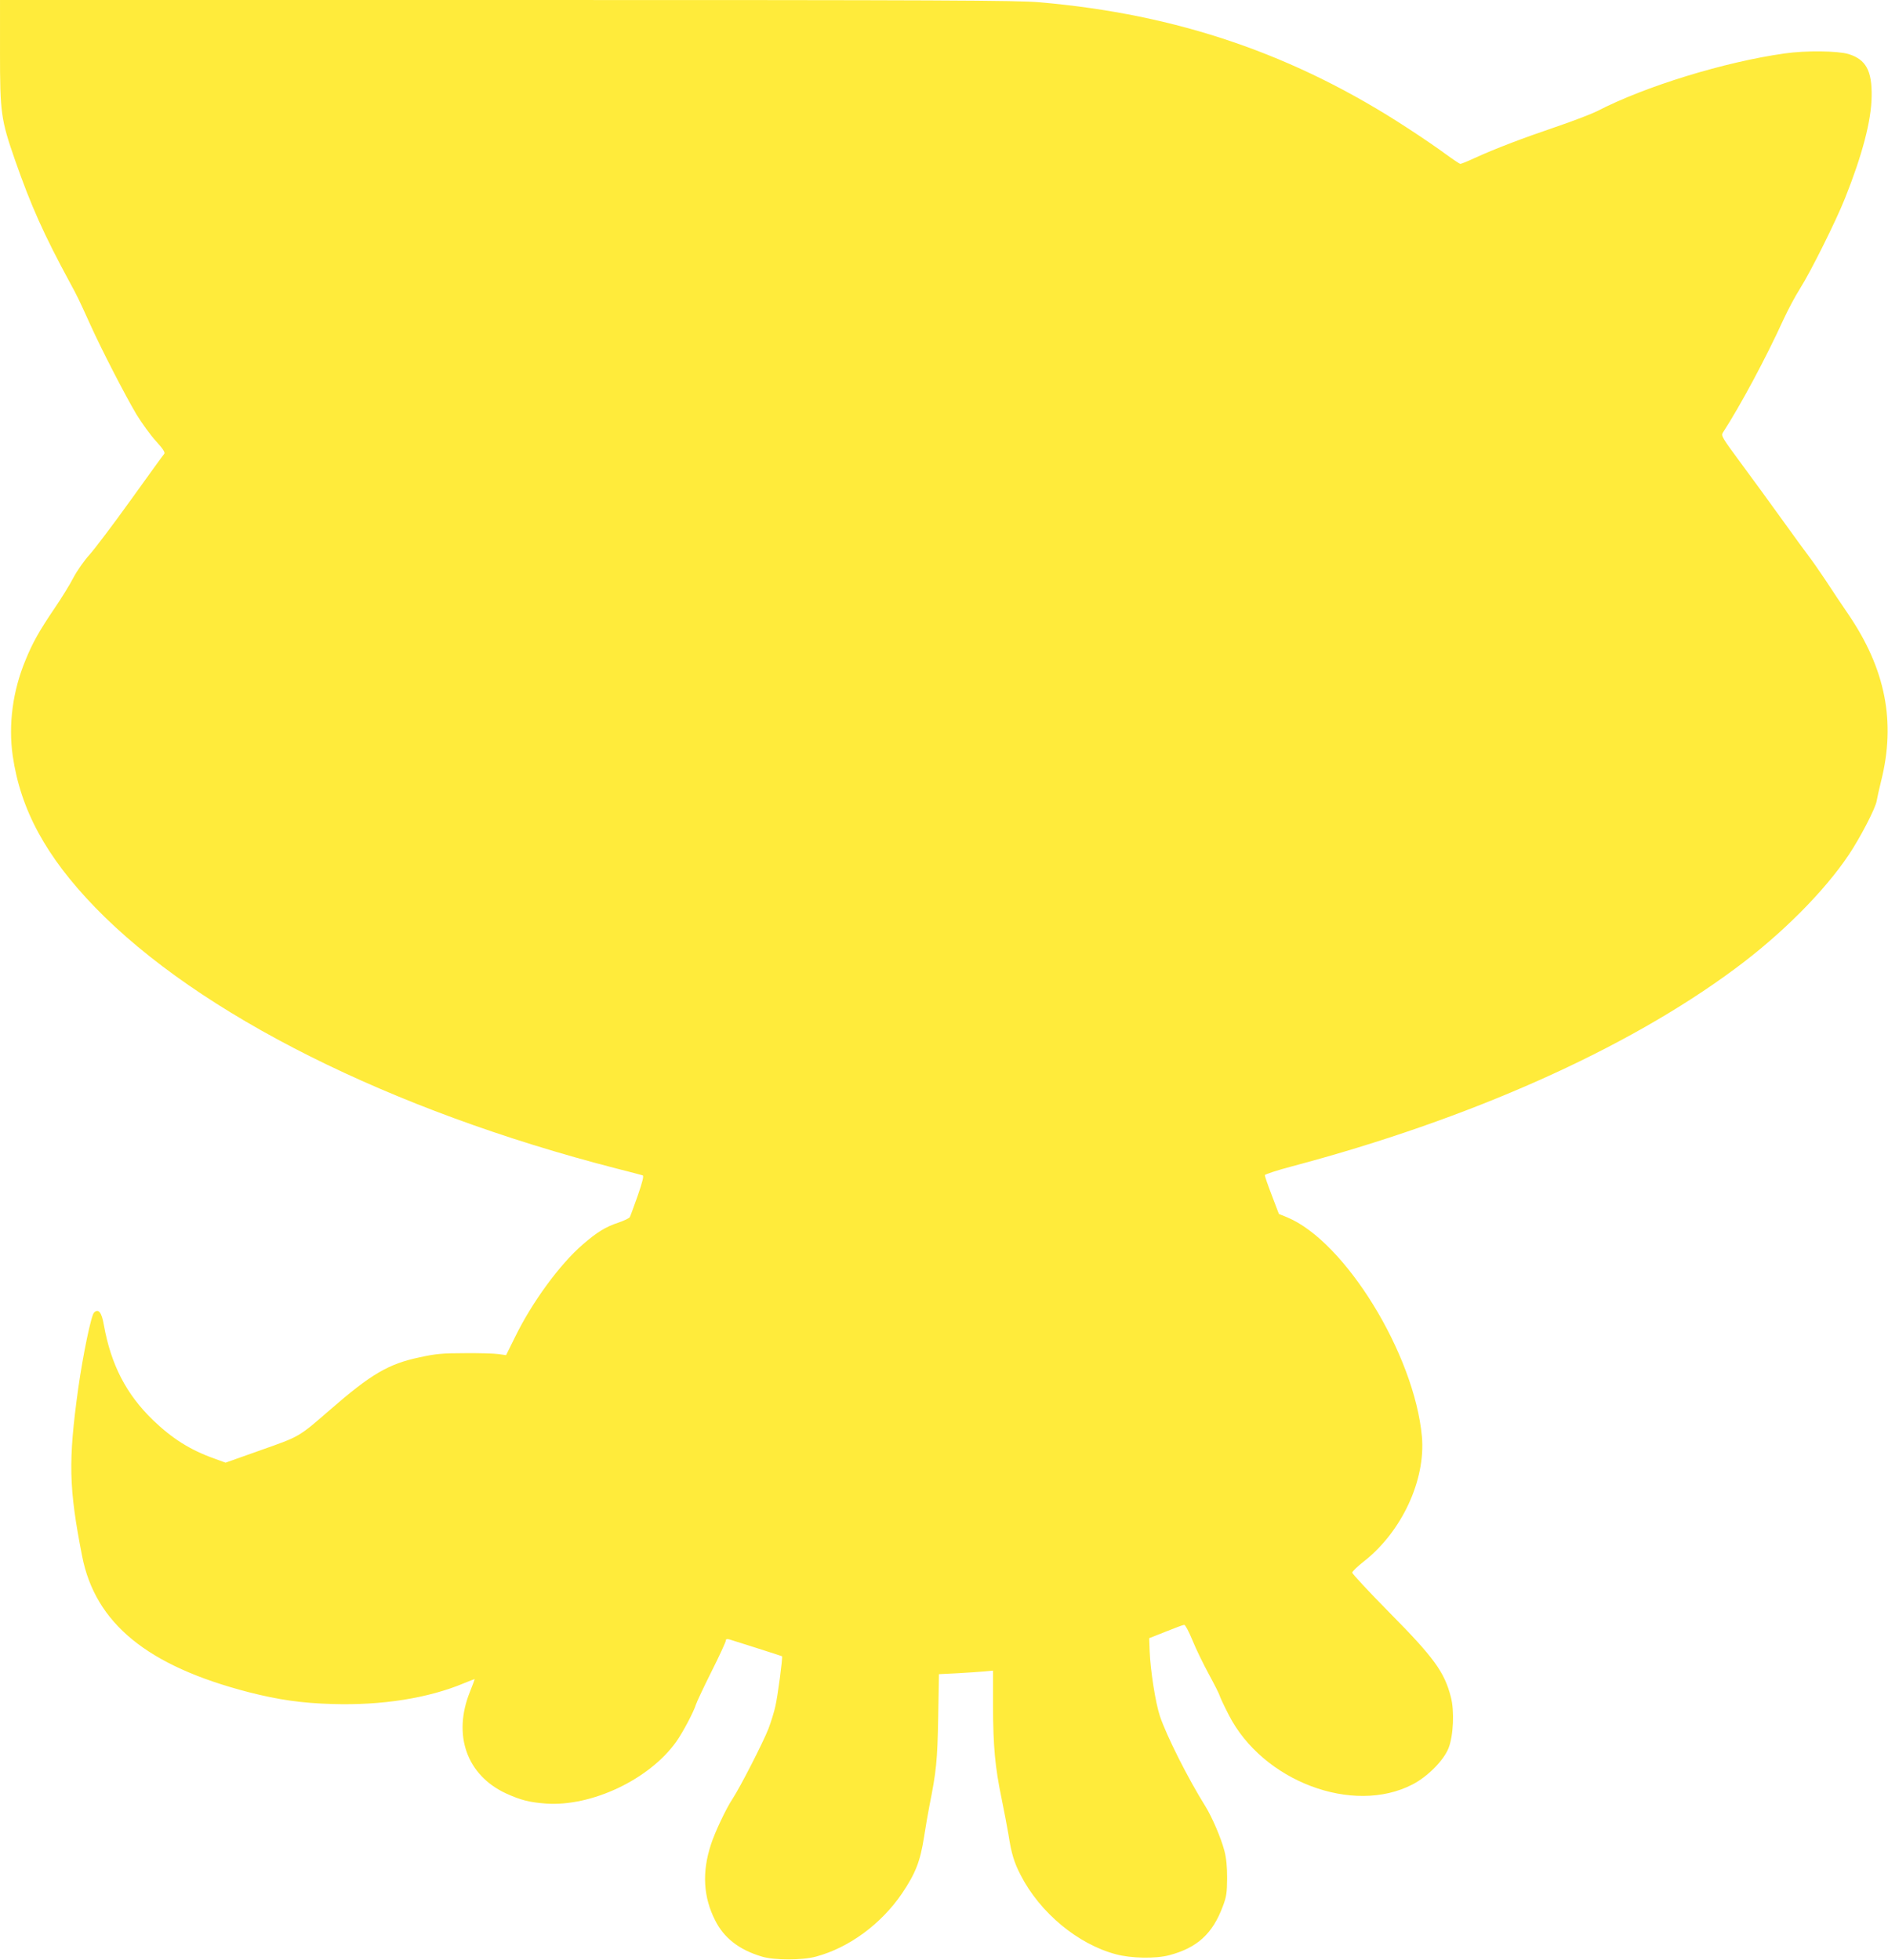 <?xml version="1.0" standalone="no"?>
<!DOCTYPE svg PUBLIC "-//W3C//DTD SVG 20010904//EN"
 "http://www.w3.org/TR/2001/REC-SVG-20010904/DTD/svg10.dtd">
<svg version="1.0" xmlns="http://www.w3.org/2000/svg"
 width="1233pt" height="1280pt" viewBox="0 0 1233 1280"
 preserveAspectRatio="xMidYMid meet">
<g transform="translate(0,1280) scale(0.1,-0.1)"
fill="#ffeb3b" stroke="none">
<path d="M0 12462 c0 -399 6 -443 98 -707 105 -300 187 -484 361 -805 44 -80
56 -105 133 -275 73 -161 224 -454 298 -579 36 -59 94 -139 129 -177 45 -49
60 -73 54 -82 -6 -6 -104 -142 -219 -302 -114 -159 -236 -320 -270 -358 -34
-37 -80 -103 -104 -148 -23 -45 -79 -136 -125 -203 -98 -145 -142 -222 -189
-338 -83 -200 -112 -419 -83 -623 51 -352 217 -658 537 -989 677 -699 1928
-1326 3405 -1706 88 -22 166 -43 172 -45 9 -3 -1 -42 -32 -132 -25 -70 -48
-134 -52 -141 -5 -7 -37 -23 -73 -35 -87 -29 -140 -62 -235 -144 -148 -128
-329 -374 -440 -601 l-60 -121 -50 7 c-27 4 -126 7 -220 6 -145 0 -189 -4
-294 -27 -205 -43 -318 -110 -587 -344 -205 -178 -195 -172 -450 -262 l-231
-82 -74 27 c-157 56 -274 130 -399 250 -176 170 -275 362 -322 623 -14 82 -35
108 -64 80 -19 -19 -72 -276 -103 -494 -66 -478 -62 -649 25 -1095 86 -441
427 -719 1089 -890 197 -50 343 -71 545 -77 324 -10 628 38 863 137 37 15 67
27 67 25 0 -2 -14 -39 -31 -82 -114 -283 -21 -545 236 -664 97 -44 153 -58
260 -66 299 -21 674 157 850 402 43 60 116 198 130 245 4 14 49 110 101 214
52 103 94 195 94 203 0 10 6 12 23 8 39 -12 342 -108 344 -110 6 -4 -28 -261
-43 -325 -8 -38 -29 -104 -45 -147 -35 -90 -185 -383 -235 -459 -42 -63 -116
-219 -142 -301 -58 -179 -49 -340 28 -492 58 -116 157 -193 305 -237 81 -25
265 -25 355 0 215 58 424 212 560 411 90 134 120 211 145 372 9 59 25 151 35
203 45 224 52 295 57 576 l5 282 122 6 c66 4 146 9 176 12 l55 5 0 -233 c1
-261 13 -396 56 -602 16 -77 36 -184 45 -236 19 -123 36 -180 80 -265 126
-245 373 -450 621 -516 100 -27 261 -30 350 -6 181 48 282 140 348 317 25 65
28 90 29 185 0 76 -5 131 -18 180 -22 84 -81 221 -124 290 -115 184 -254 461
-297 589 -29 87 -62 297 -67 425 l-3 84 109 43 c59 24 113 44 120 44 7 0 31
-46 54 -102 23 -57 72 -157 108 -223 36 -66 67 -128 69 -137 2 -9 29 -67 60
-127 221 -432 811 -655 1200 -453 99 51 204 158 235 237 32 82 39 243 15 334
-42 163 -110 257 -402 552 -134 136 -243 253 -242 260 0 8 35 41 77 74 247
194 403 531 378 814 -49 538 -502 1275 -880 1432 l-54 22 -46 121 c-26 67 -46
126 -46 132 0 6 80 32 178 58 1158 307 2182 763 2891 1289 305 225 585 506
746 747 77 116 173 302 181 350 3 19 16 78 29 130 97 386 29 732 -215 1090
-40 58 -106 157 -147 220 -42 63 -91 133 -109 156 -17 22 -96 130 -175 240
-78 109 -201 277 -272 373 -119 161 -128 176 -116 195 117 181 280 485 397
741 28 61 76 151 107 200 71 112 236 444 294 590 113 283 172 507 174 665 3
168 -37 242 -151 277 -69 21 -279 24 -417 4 -392 -55 -913 -215 -1225 -377
-36 -18 -158 -65 -273 -104 -215 -73 -396 -142 -531 -204 -43 -20 -83 -36 -89
-36 -5 0 -48 29 -96 64 -47 35 -158 111 -246 168 -738 483 -1504 745 -2405
823 -151 13 -621 15 -3482 15 l-3308 0 0 -338z"/>
</g>
</svg>

